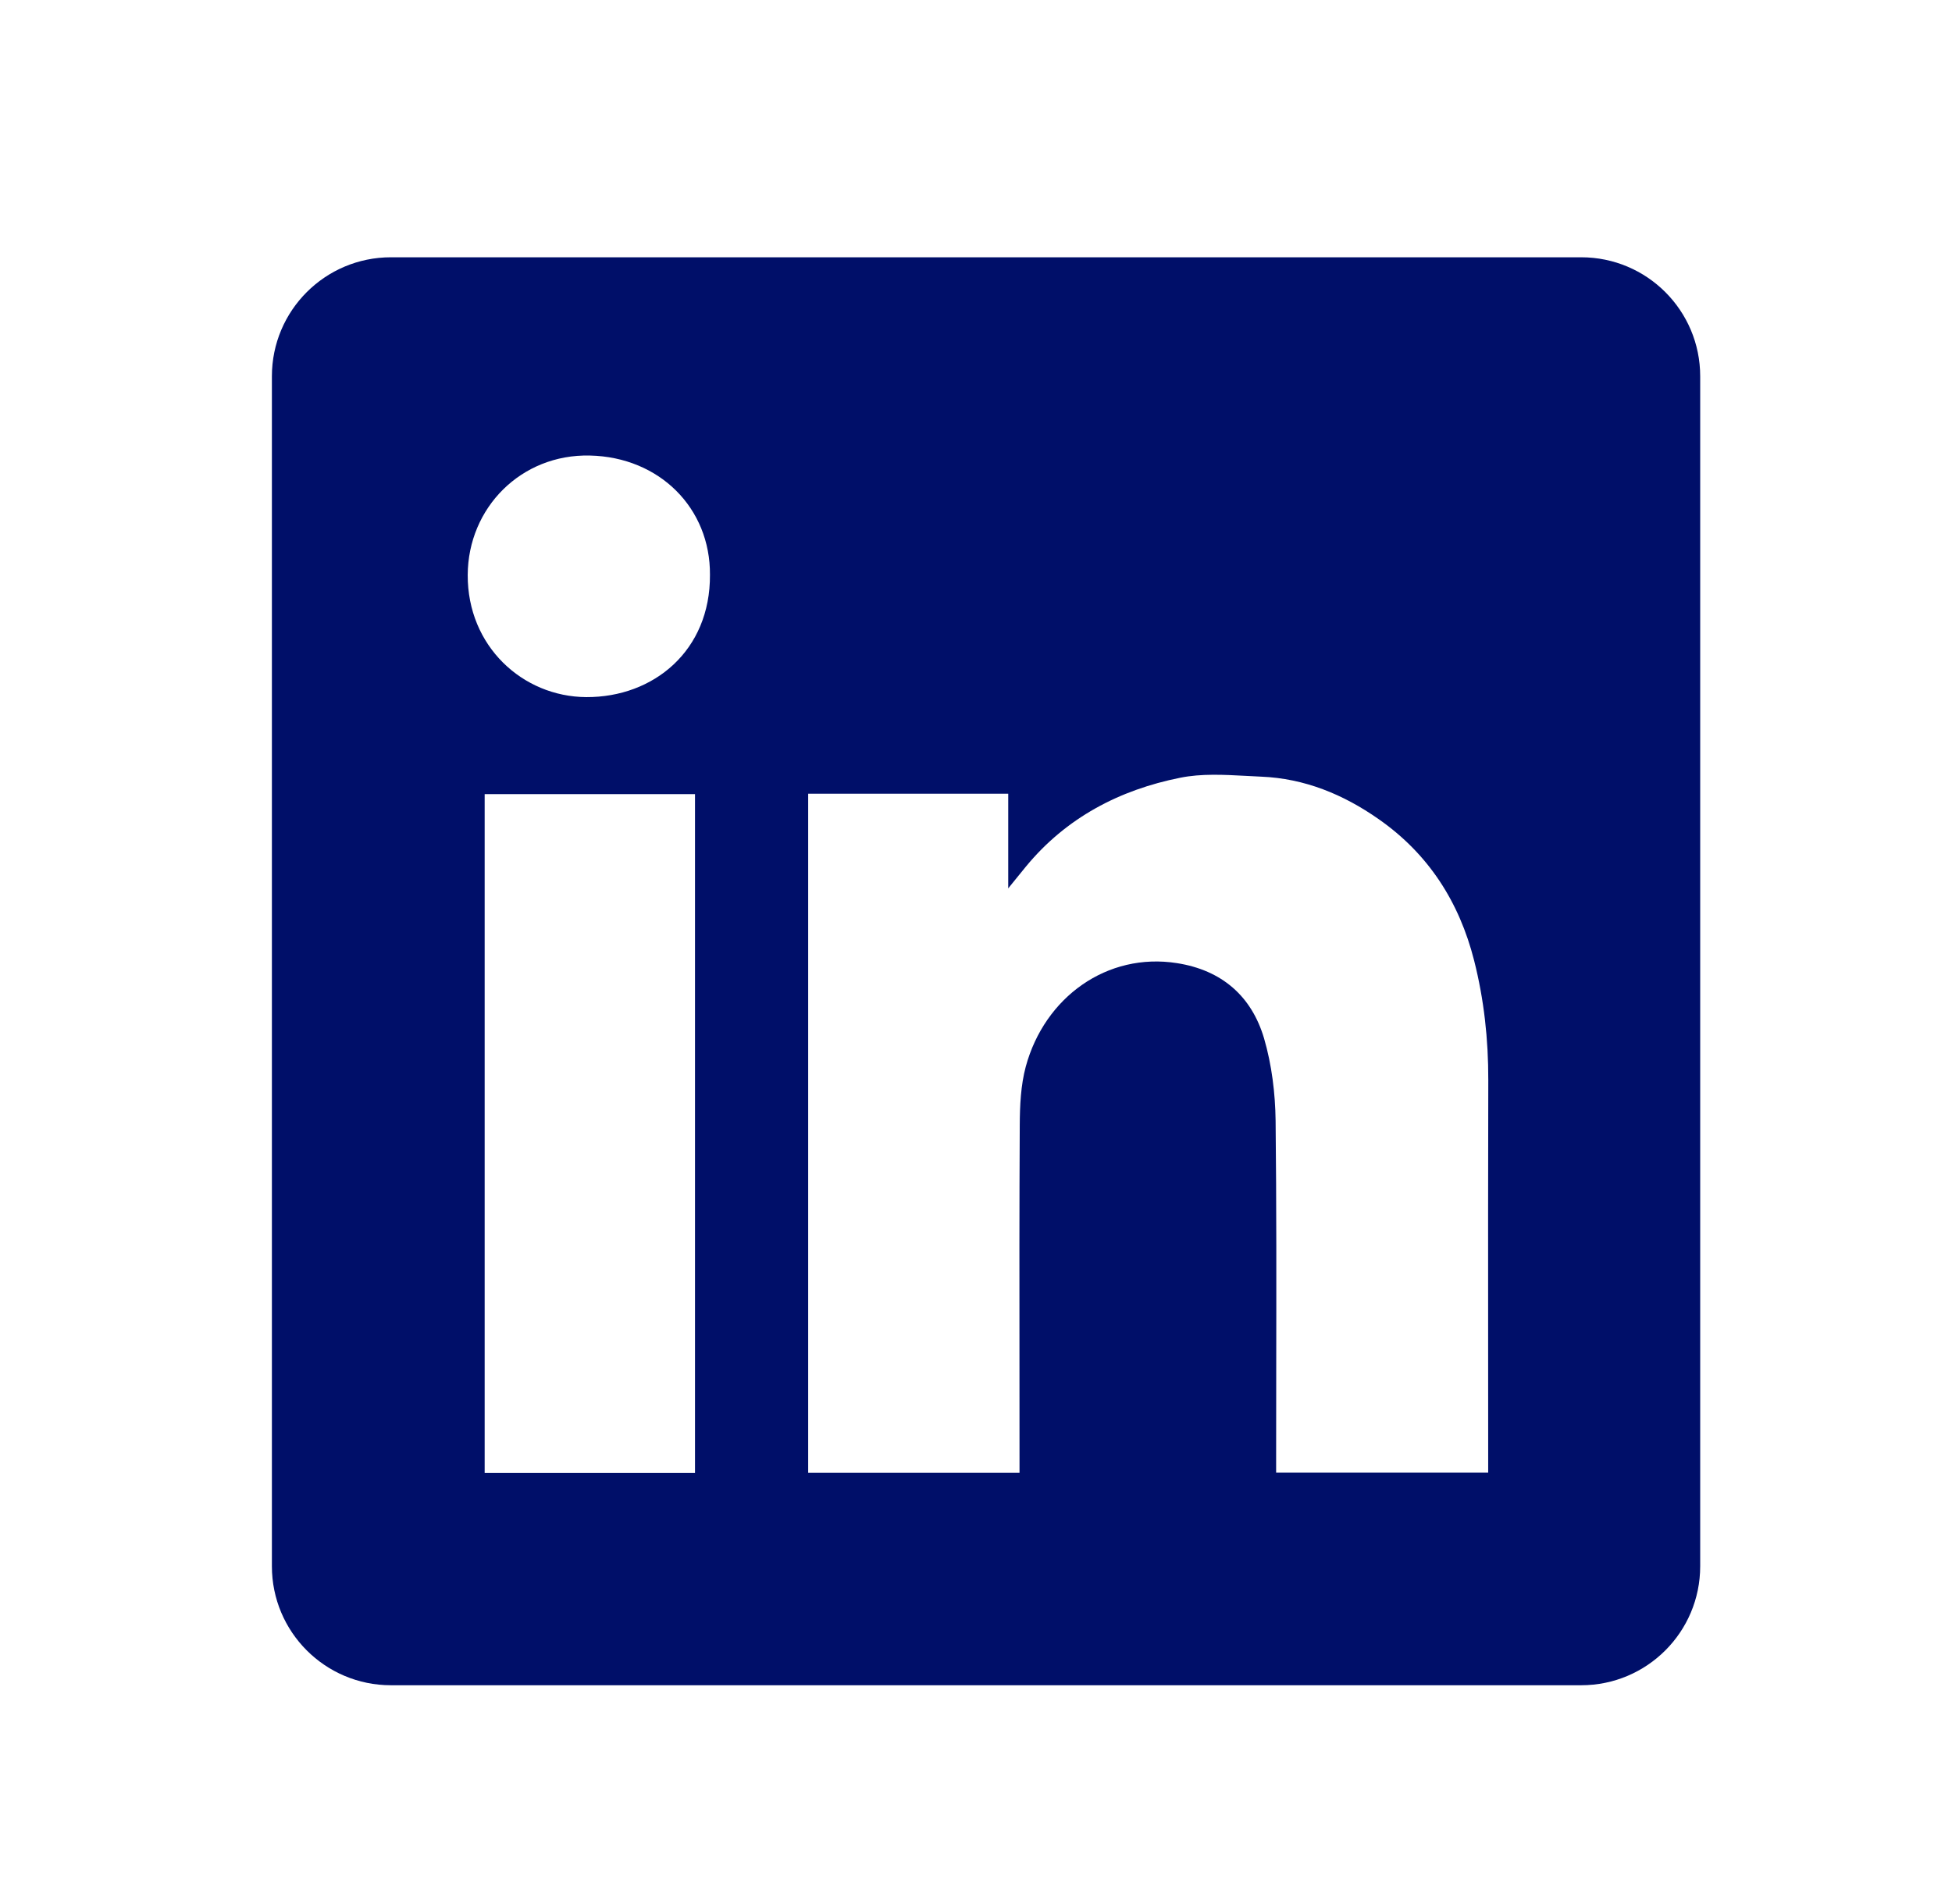 <svg width="41" height="40" viewBox="0 0 41 40" fill="none" xmlns="http://www.w3.org/2000/svg">
<path fill-rule="evenodd" clip-rule="evenodd" d="M8.211 5.405C6.83 5.405 5.711 6.524 5.711 7.905V32.904C5.711 34.285 6.83 35.404 8.211 35.404H33.211C34.592 35.404 35.711 34.285 35.711 32.904V7.905C35.711 6.524 34.592 5.405 33.211 5.405H8.211ZM14.912 12.076C14.922 13.669 13.729 14.652 12.313 14.645C10.979 14.637 9.817 13.576 9.824 12.078C9.831 10.669 10.944 9.537 12.39 9.57C13.857 9.603 14.922 10.679 14.912 12.076ZM21.177 16.674H16.977H16.975V30.941H21.414V30.608C21.414 29.974 21.413 29.341 21.413 28.708C21.411 27.018 21.41 25.326 21.419 23.637C21.421 23.227 21.44 22.801 21.545 22.409C21.941 20.947 23.256 20.002 24.723 20.234C25.665 20.382 26.289 20.928 26.551 21.816C26.713 22.372 26.786 22.969 26.793 23.548C26.812 25.294 26.809 27.04 26.806 28.787C26.805 29.403 26.804 30.02 26.804 30.636V30.938H31.258V30.596C31.258 29.843 31.257 29.09 31.257 28.336C31.256 26.454 31.255 24.571 31.26 22.688C31.262 21.837 31.171 20.998 30.962 20.176C30.651 18.952 30.006 17.94 28.958 17.209C28.215 16.688 27.4 16.353 26.488 16.316C26.384 16.311 26.28 16.306 26.174 16.3C25.708 16.275 25.234 16.249 24.789 16.339C23.514 16.594 22.394 17.178 21.547 18.207C21.449 18.325 21.353 18.445 21.209 18.623L21.177 18.664V16.674ZM10.18 30.945H14.598V16.683H10.18V30.945Z" fill="#000F69"/>
</svg>
